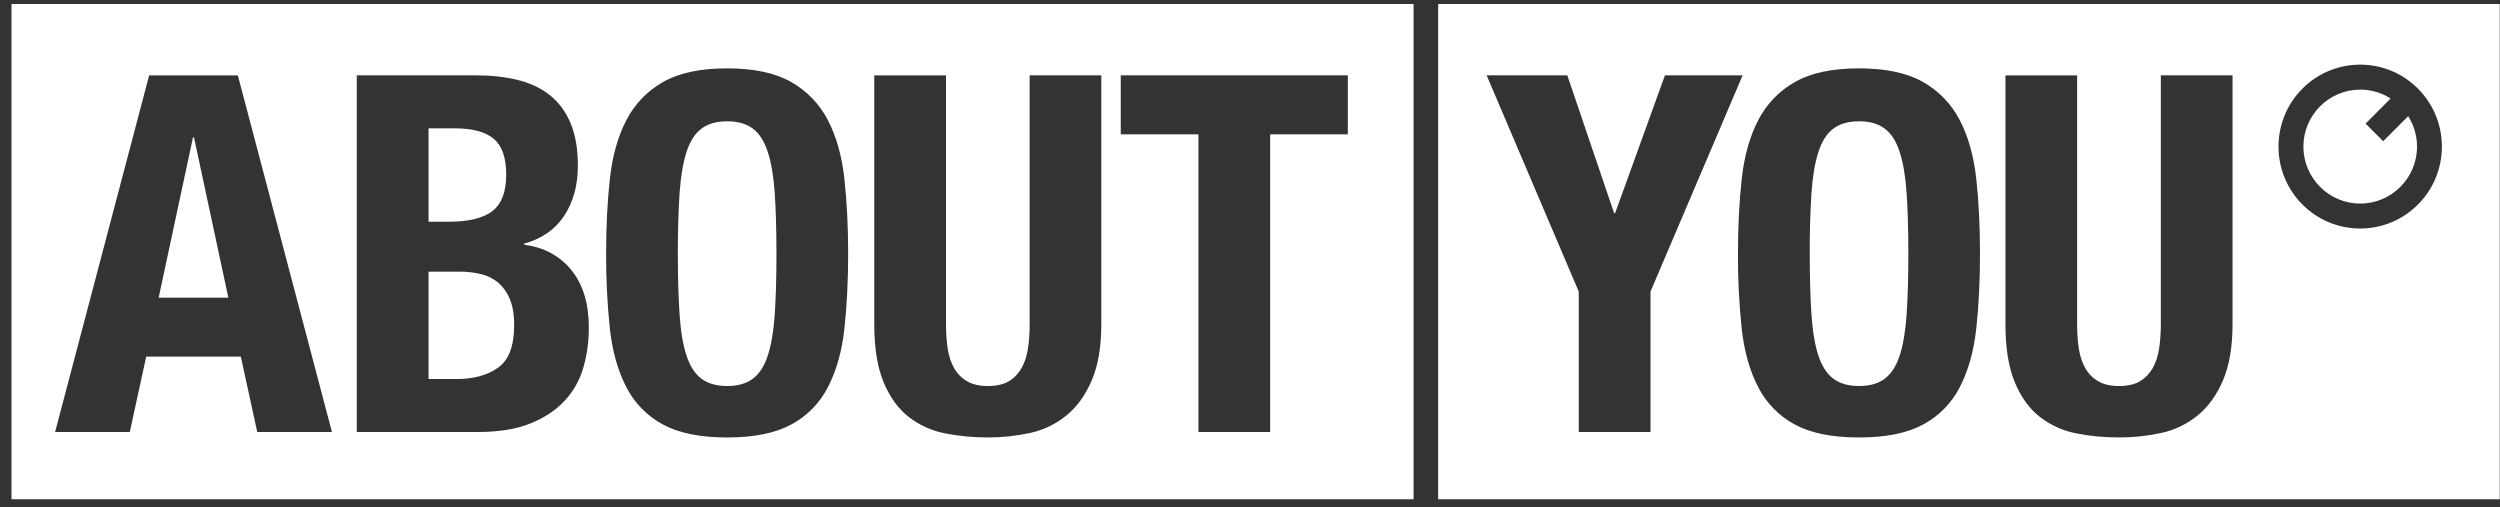 <?xml version="1.0" encoding="UTF-8"?>
<svg xmlns="http://www.w3.org/2000/svg" width="212" height="43" viewBox="0 0 212 43" fill="none">
  <rect x="0" y="0" width="212" height="43" fill="#333333" stroke="none"/>
  <g clip-path="url(#clip0_2734_132078)">
    <path fill-rule="evenodd" clip-rule="evenodd" d="M0.977 0.339V42.337H119.871V0.339H0.977ZM121.958 0.339V42.337L211.977 42.339V0.339H121.958ZM200.145 5.481C203.971 5.481 207.072 8.592 207.072 12.429C207.072 16.267 203.971 19.378 200.145 19.378C196.319 19.378 193.216 16.267 193.216 12.429C193.216 8.592 196.319 5.481 200.145 5.481ZM61.66 5.797C63.939 5.797 65.756 6.186 67.107 6.963C68.437 7.716 69.515 8.844 70.212 10.203C70.929 11.586 71.394 13.247 71.607 15.18C71.817 17.116 71.924 19.224 71.924 21.511C71.924 23.797 71.815 25.945 71.605 27.864C71.394 29.784 70.931 31.437 70.212 32.821C69.526 34.171 68.443 35.278 67.107 35.996C65.756 36.731 63.941 37.097 61.66 37.097C59.379 37.097 57.565 36.731 56.214 35.996C54.879 35.278 53.795 34.171 53.109 32.821C52.392 31.437 51.926 29.787 51.716 27.864C51.495 25.754 51.389 23.631 51.399 21.511C51.399 19.224 51.503 17.116 51.716 15.18C51.929 13.245 52.389 11.586 53.109 10.203C53.803 8.844 54.883 7.716 56.214 6.963C57.565 6.186 59.379 5.797 61.66 5.797ZM157.644 5.797C159.924 5.797 161.74 6.186 163.091 6.963C164.421 7.716 165.499 8.844 166.196 10.203C166.913 11.586 167.378 13.247 167.591 15.18C167.801 17.116 167.904 19.224 167.904 21.511C167.904 23.797 167.799 25.945 167.587 27.864C167.376 29.784 166.913 31.437 166.194 32.821C165.508 34.171 164.425 35.278 163.089 35.996C161.738 36.731 159.924 37.097 157.642 37.097C155.361 37.097 153.547 36.731 152.196 35.996C150.861 35.278 149.777 34.171 149.091 32.821C148.374 31.437 147.906 29.787 147.696 27.864C147.475 25.754 147.368 23.631 147.379 21.511C147.379 19.224 147.485 17.116 147.698 15.18C147.909 13.247 148.374 11.586 149.091 10.203C149.785 8.844 150.865 7.716 152.196 6.963C153.547 6.186 155.361 5.797 157.642 5.797H157.644ZM30.257 6.39H40.433C41.672 6.39 42.818 6.519 43.873 6.773C44.929 7.027 45.836 7.449 46.597 8.045C47.356 8.638 47.948 9.426 48.371 10.415C48.794 11.403 49.003 12.617 49.003 14.057C49.003 15.694 48.623 17.099 47.862 18.27C47.103 19.444 45.963 20.241 44.443 20.664V20.749C46.132 20.974 47.47 21.694 48.455 22.907C49.441 24.12 49.933 25.745 49.933 27.778C49.933 28.965 49.779 30.095 49.468 31.166C49.17 32.219 48.628 33.185 47.883 33.984C47.137 34.789 46.167 35.43 44.97 35.913C43.773 36.394 42.287 36.633 40.514 36.633H30.255V6.39H30.257ZM87.308 6.39H93.391V27.483C93.391 29.404 93.122 30.989 92.586 32.244C92.05 33.501 91.333 34.498 90.434 35.23C89.54 35.961 88.484 36.471 87.352 36.714C86.174 36.97 84.969 37.099 83.763 37.095C82.558 37.097 81.357 36.985 80.175 36.756C79.053 36.545 77.996 36.073 77.091 35.378C76.188 34.687 75.473 33.707 74.939 32.436C74.403 31.164 74.138 29.514 74.138 27.479V6.392H80.221V27.483C80.221 28.244 80.269 28.944 80.367 29.578C80.465 30.215 80.648 30.762 80.917 31.231C81.184 31.697 81.551 32.065 82.014 32.334C82.479 32.602 83.063 32.735 83.768 32.735C84.472 32.735 85.09 32.604 85.542 32.334C85.993 32.065 86.349 31.697 86.616 31.233C86.885 30.765 87.069 30.213 87.166 29.578C87.264 28.942 87.314 28.244 87.314 27.483V6.39H87.308ZM95.042 6.39H114.295V11.389H107.71V36.631H101.627V11.389H95.04V6.39H95.042ZM126.068 6.39H132.908L136.878 18.079H136.961L141.186 6.39H147.773L139.962 24.728V36.631H133.879V24.73L126.068 6.39ZM183.236 6.39H189.319V27.483C189.319 29.404 189.05 30.989 188.514 32.244C187.978 33.501 187.261 34.498 186.358 35.23C185.463 35.963 184.408 36.471 183.276 36.714C182.098 36.97 180.892 37.099 179.687 37.095C178.482 37.097 177.281 36.985 176.098 36.756C174.977 36.545 173.919 36.073 173.014 35.378C172.114 34.687 171.396 33.707 170.863 32.436C170.327 31.164 170.062 29.514 170.062 27.479V6.392H176.14V27.483C176.14 28.244 176.188 28.944 176.288 29.578C176.386 30.213 176.57 30.765 176.839 31.231C177.104 31.697 177.473 32.065 177.936 32.334C178.401 32.602 178.984 32.735 179.689 32.735C180.394 32.735 181.011 32.604 181.464 32.334C181.914 32.065 182.273 31.697 182.54 31.233C182.809 30.767 182.992 30.213 183.09 29.578C183.188 28.942 183.238 28.244 183.238 27.483V6.39H183.236ZM12.65 6.392H20.169L28.149 36.633H21.814L20.421 30.238H12.399L11.006 36.633H4.672L12.648 6.392H12.65ZM200.147 7.601C197.491 7.601 195.328 9.768 195.328 12.431C195.328 15.095 197.491 17.263 200.147 17.263C202.804 17.263 204.964 15.095 204.964 12.431C204.964 11.482 204.689 10.598 204.215 9.851L202.095 11.976L200.604 10.482L202.725 8.351C201.955 7.859 201.063 7.599 200.149 7.599L200.147 7.601ZM61.662 10.288C60.761 10.288 60.036 10.494 59.487 10.904C58.939 11.314 58.518 11.967 58.222 12.87C57.928 13.774 57.73 14.933 57.63 16.343C57.521 18.064 57.473 19.788 57.481 21.513C57.481 23.546 57.532 25.273 57.63 26.698C57.728 28.124 57.926 29.283 58.222 30.172C58.518 31.062 58.937 31.709 59.487 32.117C60.038 32.527 60.764 32.733 61.662 32.733C62.561 32.733 63.289 32.529 63.837 32.119C64.386 31.709 64.807 31.058 65.103 30.169C65.397 29.279 65.595 28.122 65.695 26.696C65.793 25.271 65.843 23.542 65.843 21.511C65.843 19.48 65.793 17.754 65.695 16.341C65.595 14.931 65.399 13.771 65.103 12.868C64.807 11.965 64.388 11.312 63.837 10.902C63.287 10.492 62.561 10.286 61.662 10.286V10.288ZM157.646 10.288C156.746 10.288 156.022 10.494 155.474 10.904C154.923 11.314 154.5 11.967 154.206 12.87C153.91 13.774 153.714 14.933 153.614 16.343C153.505 18.064 153.457 19.788 153.466 21.513C153.466 23.546 153.516 25.273 153.614 26.698C153.712 28.124 153.91 29.283 154.206 30.172C154.5 31.062 154.925 31.709 155.474 32.117C156.022 32.527 156.748 32.733 157.646 32.733C158.545 32.733 159.271 32.529 159.819 32.119C160.37 31.709 160.793 31.058 161.087 30.169C161.383 29.279 161.579 28.122 161.679 26.696C161.777 25.271 161.827 23.542 161.827 21.511C161.827 19.48 161.777 17.754 161.679 16.341C161.581 14.931 161.383 13.771 161.087 12.868C160.793 11.965 160.368 11.312 159.819 10.902C159.271 10.492 158.545 10.286 157.646 10.286V10.288ZM36.342 10.881V18.801H38.072C39.761 18.801 40.994 18.497 41.767 17.89C42.541 17.282 42.927 16.26 42.927 14.82C42.927 13.38 42.574 12.365 41.872 11.772C41.167 11.179 40.057 10.881 38.537 10.881H36.344H36.342ZM16.451 11.643H16.367L13.454 25.242H19.364L16.449 11.643H16.451ZM36.342 23.038V32.142H38.704C40.168 32.142 41.352 31.817 42.251 31.168C43.152 30.519 43.602 29.318 43.602 27.568C43.602 26.694 43.483 25.964 43.244 25.387C43.035 24.853 42.702 24.374 42.274 23.989H42.272C41.851 23.631 41.352 23.377 40.814 23.248C40.206 23.102 39.582 23.03 38.956 23.036H36.34L36.342 23.038Z" fill="white"></path>
  </g>
  <defs>
    <clipPath id="clip0_2734_132078">
      <rect width="211" height="42" fill="white" transform="translate(0.977 0.339)"></rect>
    </clipPath>
  </defs>
</svg>
